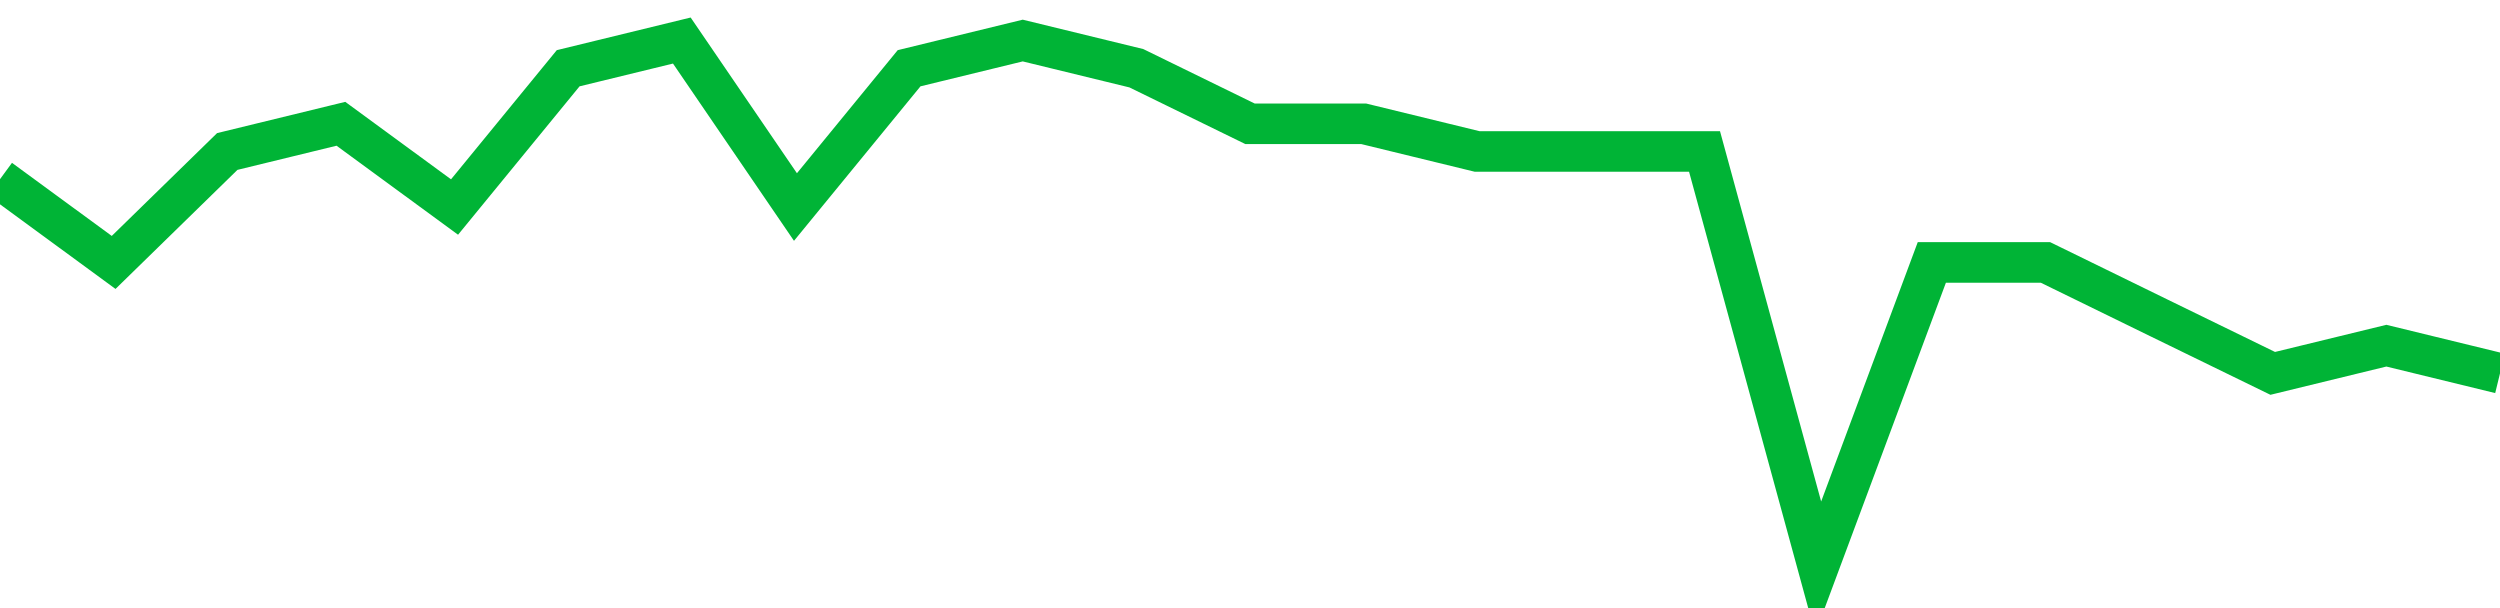 <!-- Generated with https://github.com/jxxe/sparkline/ --><svg viewBox="0 0 185 45" class="sparkline" xmlns="http://www.w3.org/2000/svg"><path class="sparkline--fill" d="M 0 13.26 L 0 13.26 L 8.409 19.42 L 16.818 11.21 L 25.227 9.16 L 33.636 15.32 L 42.045 5.05 L 50.455 3 L 58.864 15.32 L 67.273 5.05 L 75.682 3 L 84.091 5.05 L 92.5 9.16 L 100.909 9.16 L 109.318 11.21 L 117.727 11.21 L 126.136 11.21 L 134.545 42 L 142.955 19.42 L 151.364 19.42 L 159.773 23.53 L 168.182 27.63 L 176.591 25.58 L 185 27.63 V 45 L 0 45 Z" stroke="none" fill="none" ></path><path class="sparkline--line" d="M 0 13.26 L 0 13.26 L 8.409 19.42 L 16.818 11.21 L 25.227 9.16 L 33.636 15.32 L 42.045 5.05 L 50.455 3 L 58.864 15.32 L 67.273 5.05 L 75.682 3 L 84.091 5.05 L 92.5 9.16 L 100.909 9.16 L 109.318 11.21 L 117.727 11.21 L 126.136 11.21 L 134.545 42 L 142.955 19.42 L 151.364 19.42 L 159.773 23.53 L 168.182 27.63 L 176.591 25.58 L 185 27.63" fill="none" stroke-width="3" stroke="#00B436" ></path></svg>